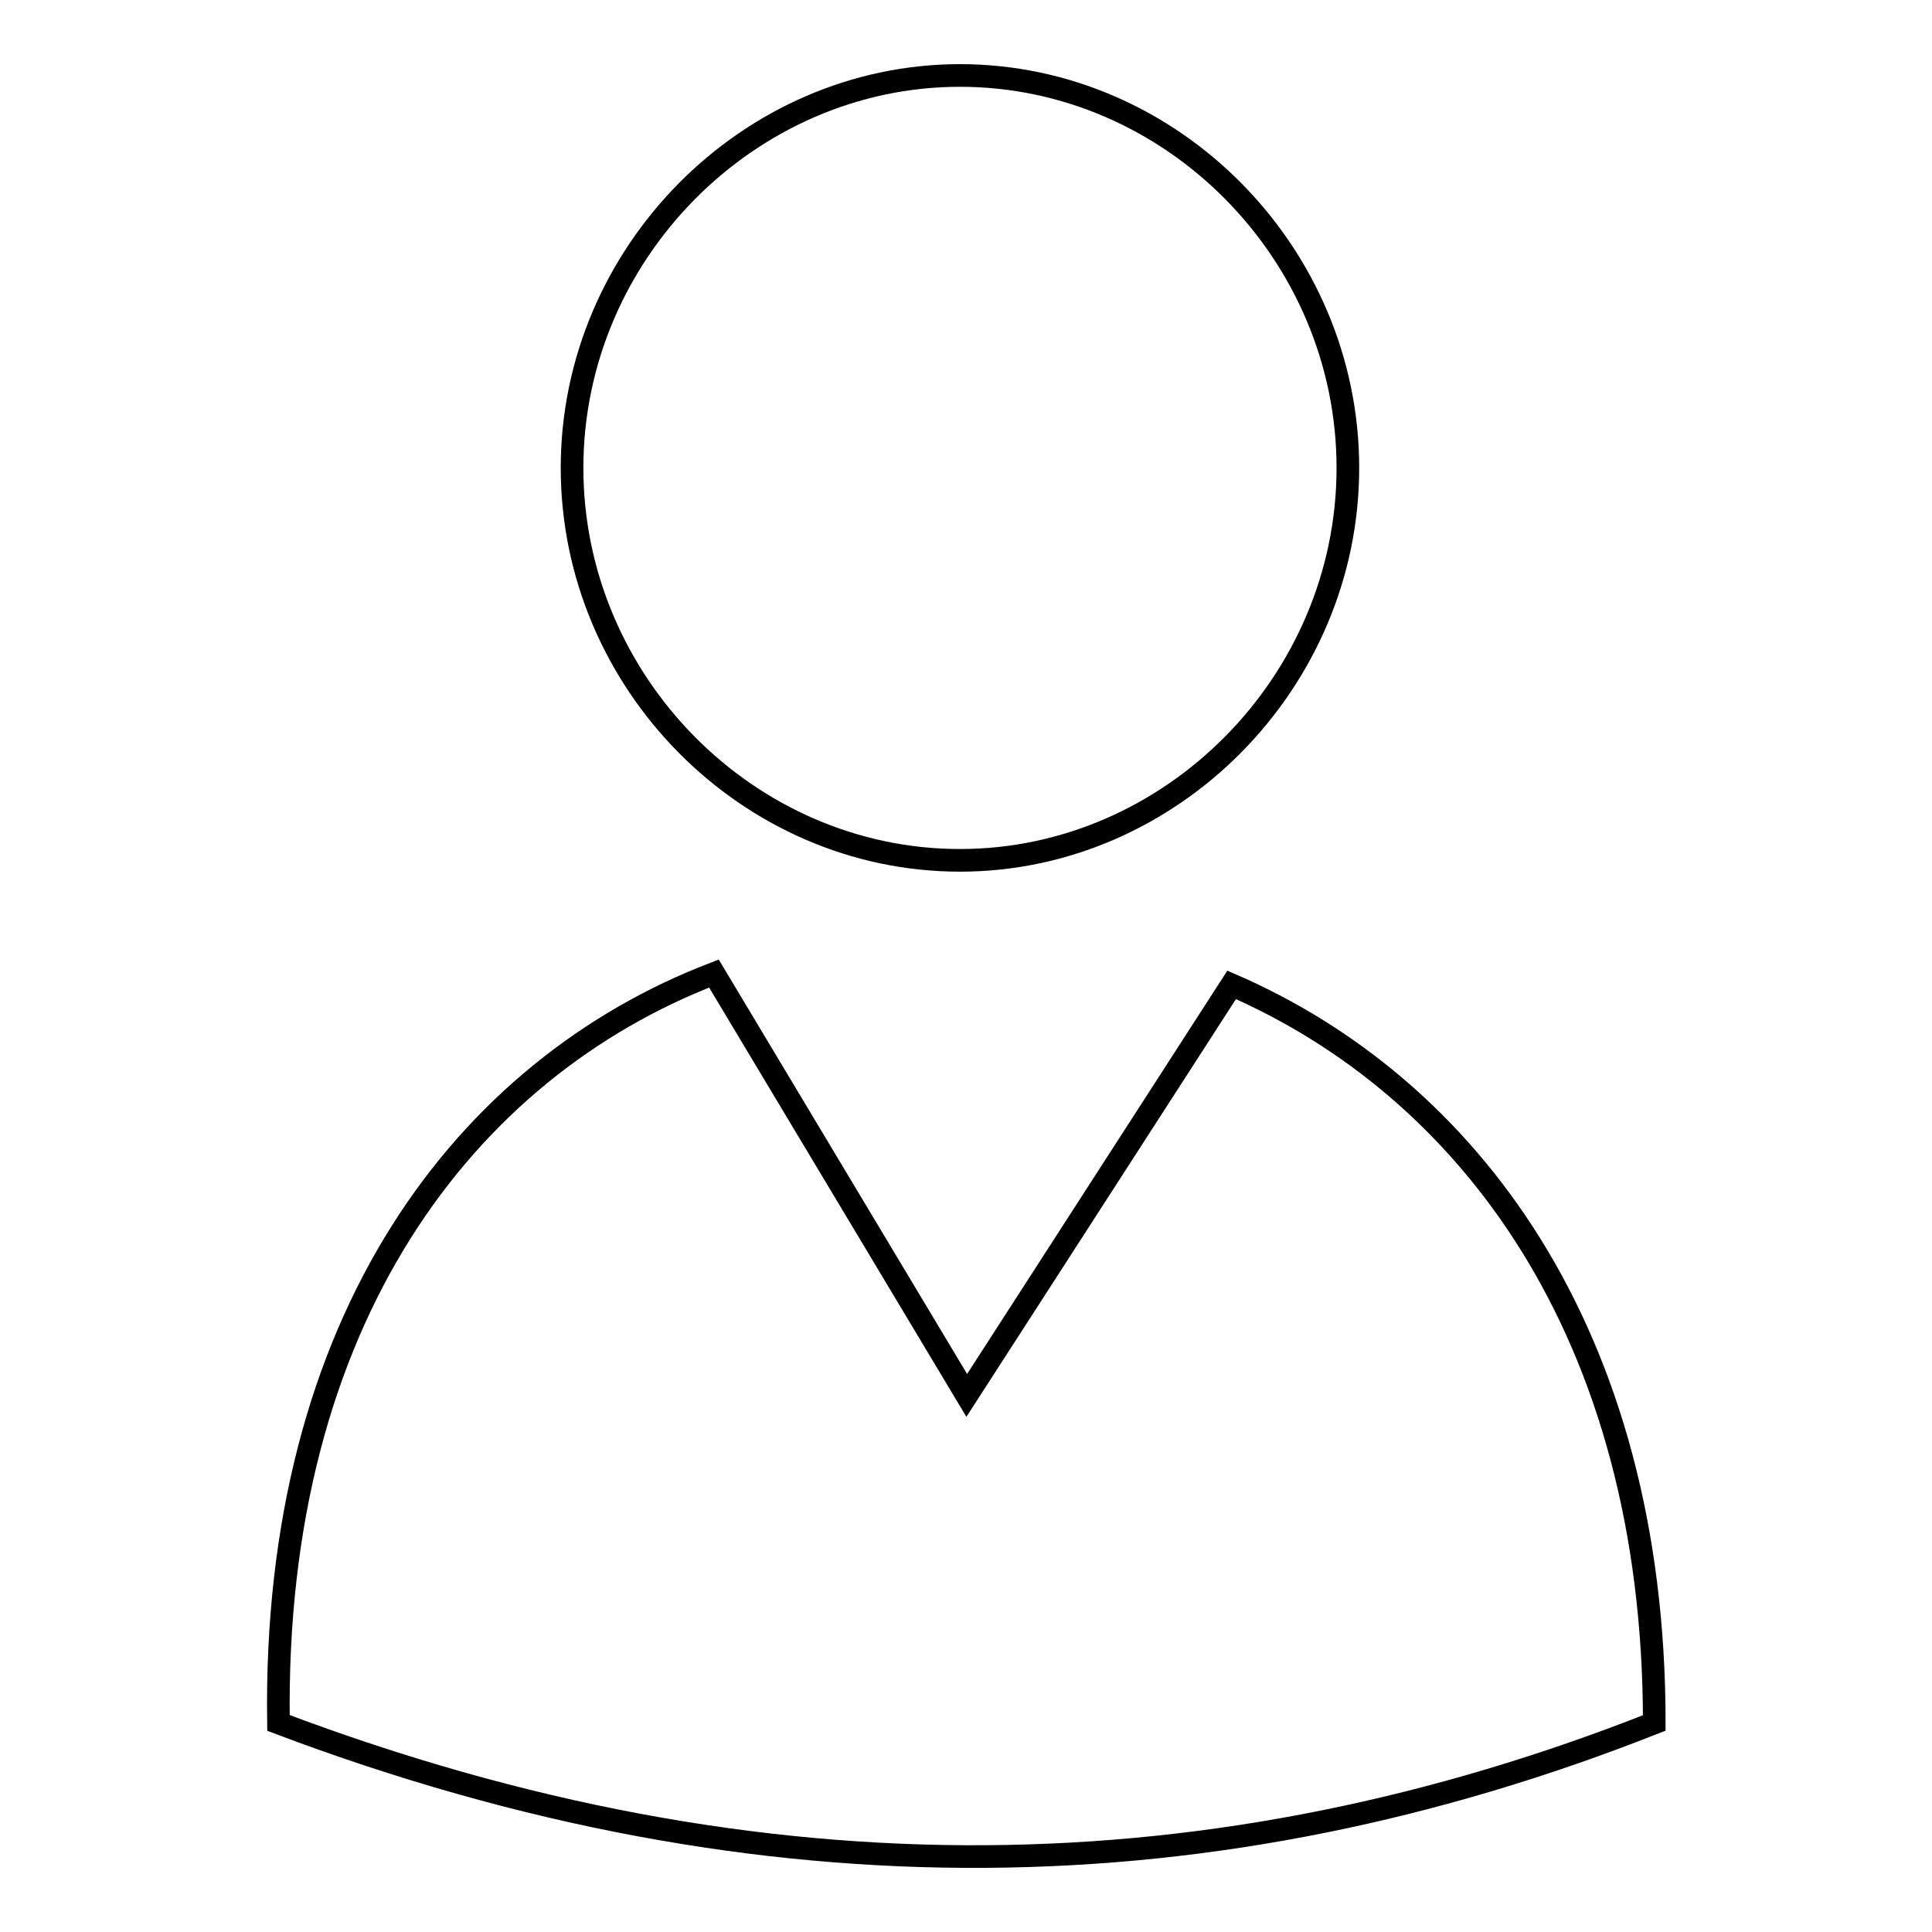 <?xml version="1.0" encoding="utf-8"?>
<!-- Svg Vector Icons : http://www.onlinewebfonts.com/icon -->
<!DOCTYPE svg PUBLIC "-//W3C//DTD SVG 1.1//EN" "http://www.w3.org/Graphics/SVG/1.1/DTD/svg11.dtd">
<svg version="1.1" xmlns="http://www.w3.org/2000/svg" xmlns:xlink="http://www.w3.org/1999/xlink" x="0px" y="0px" viewBox="0 0 256 256" enable-background="new 0 0 256 256" xml:space="preserve">
<g><g><path stroke-width="3" fill-opacity="0" stroke="#000000"  d="M127.2,10c28.1,0,51.4,23.6,51.4,52c0,28.4-23.4,52-51.4,52c-28.1,0-51.4-23.6-51.4-52C75.8,33.6,99.2,10,127.2,10L127.2,10L127.2,10z M219.2,228.3c-57.7,22.8-117.7,24.4-182.3,0c-0.8-53.6,24.9-86.7,57.7-99.3l33.5,55.9l35.1-54.4C194.3,144,219.2,176.3,219.2,228.3L219.2,228.3z"/></g></g>
</svg>